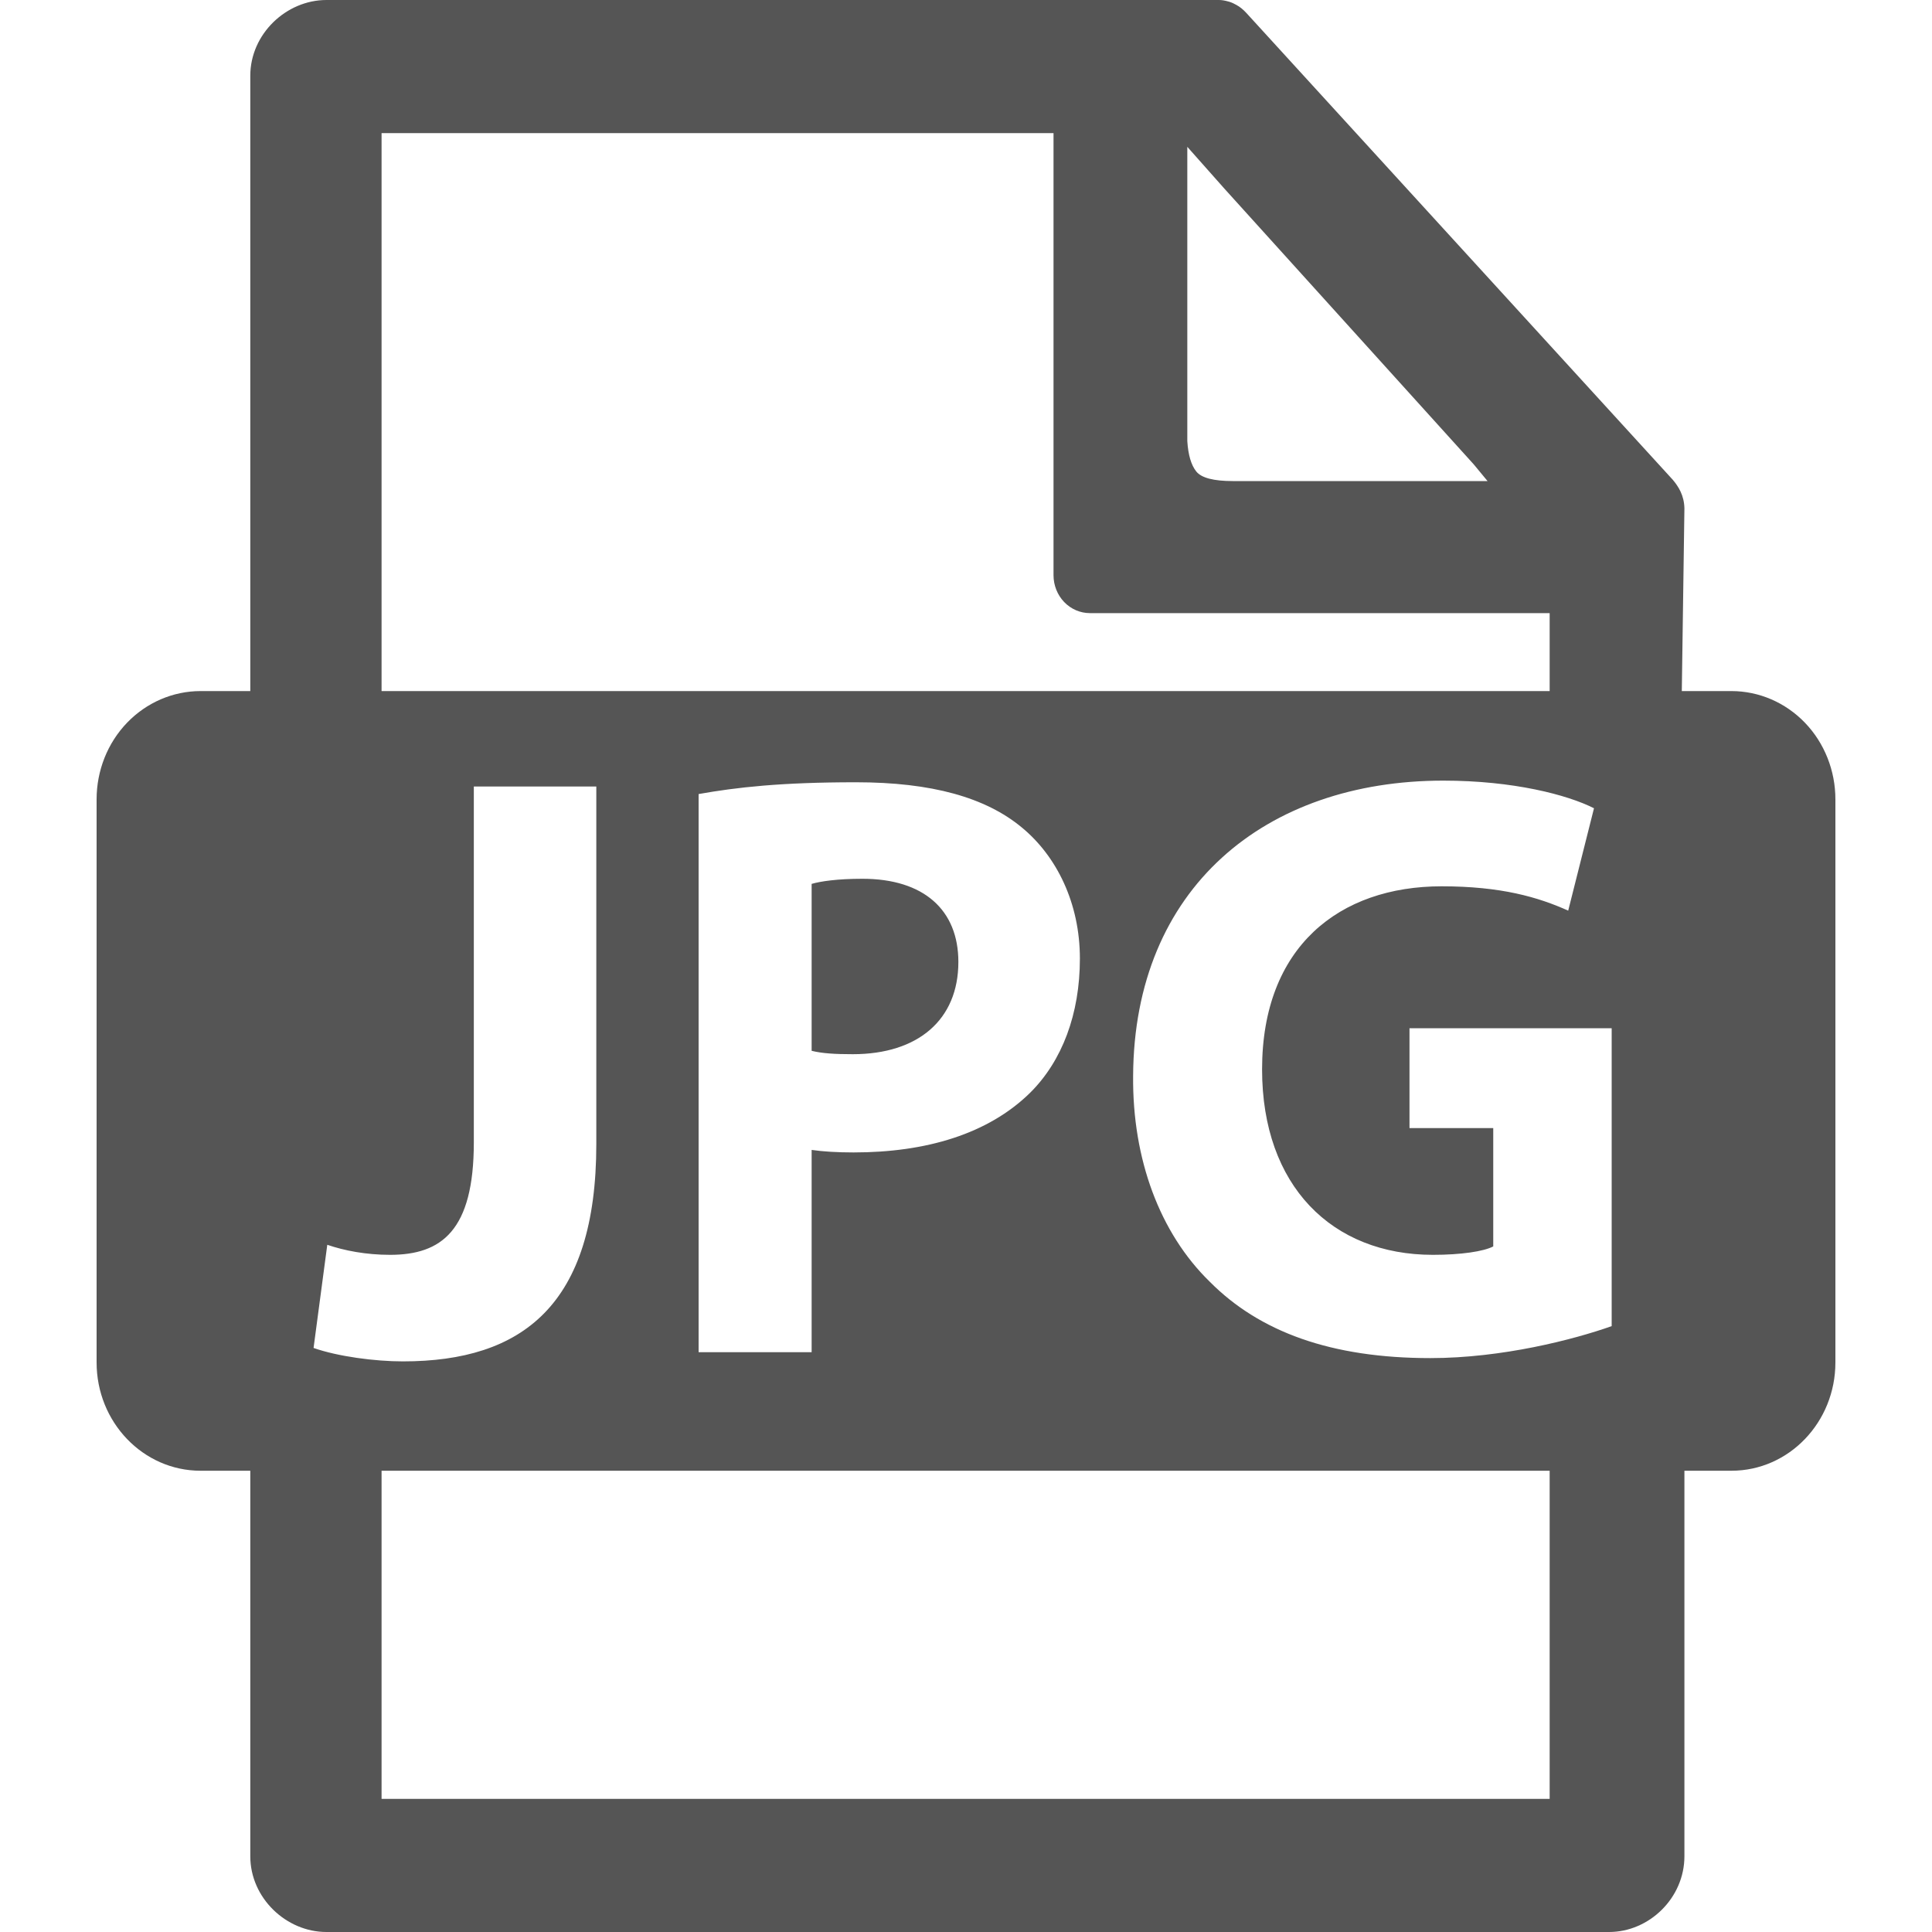 <svg xmlns="http://www.w3.org/2000/svg" width="20" height="20" viewBox="0 0 20 20">
  <path fill="#555" d="M8.928,9.097 C8.669,9.097 8.494,9.123 8.402,9.15 L8.402,10.878 C8.511,10.905 8.644,10.913 8.828,10.913 C9.503,10.913 9.921,10.557 9.921,9.958 C9.921,9.419 9.562,9.097 8.928,9.097 Z M17.924,7.154 L17.41,7.154 L17.437,5.263 C17.434,5.127 17.375,5.036 17.316,4.966 L12.902,0.134 C12.87,0.099 12.836,0.071 12.799,0.051 C12.775,0.037 12.751,0.026 12.725,0.018 C12.676,0.004 12.647,0 12.618,0 L3.379,0 C2.963,0 2.591,0.352 2.591,0.784 L2.591,7.154 L2.076,7.154 C1.791,7.154 1.517,7.272 1.315,7.482 C1.113,7.692 1,7.977 1,8.275 L1,14.104 C1,14.723 1.482,15.225 2.076,15.225 L2.591,15.225 L2.591,19.216 C2.591,19.648 2.963,20 3.379,20 L16.657,20 C17.072,20 17.437,19.648 17.437,19.216 L17.437,15.225 L17.924,15.225 C18.518,15.225 19,14.723 19,14.104 L19,8.275 C19,7.978 18.887,7.692 18.685,7.482 C18.483,7.272 18.209,7.154 17.924,7.154 Z M3.95,1.378 L10.906,1.378 L10.906,5.955 C10.906,6.059 10.946,6.159 11.016,6.232 C11.087,6.306 11.183,6.347 11.283,6.347 L16.042,6.347 L16.042,7.154 L3.95,7.154 L3.95,1.378 Z M11.179,9.923 C11.179,10.496 10.996,10.983 10.663,11.313 C10.229,11.739 9.587,11.93 8.836,11.93 C8.669,11.93 8.519,11.921 8.402,11.904 L8.402,13.998 L7.232,13.998 L7.232,8.22 C7.625,8.15 8.086,8.098 8.861,8.098 C9.645,8.098 10.204,8.255 10.579,8.567 C10.938,8.863 11.179,9.349 11.179,9.923 Z M3.388,12.886 C3.563,12.946 3.788,12.99 4.038,12.99 C4.572,12.99 4.905,12.738 4.905,11.826 L4.905,8.142 L6.173,8.142 L6.173,11.843 C6.173,13.511 5.405,14.093 4.171,14.093 C3.88,14.093 3.496,14.042 3.246,13.954 L3.388,12.886 Z M3.95,18.622 L3.95,15.225 L16.042,15.225 L16.042,18.622 L3.95,18.622 Z M16.684,13.728 C16.292,13.867 15.55,14.059 14.807,14.059 C13.782,14.059 13.04,13.789 12.523,13.268 C12.006,12.764 11.722,12 11.73,11.139 C11.739,9.193 13.098,8.081 14.941,8.081 C15.667,8.081 16.226,8.228 16.501,8.367 L16.234,9.427 C15.925,9.288 15.541,9.175 14.924,9.175 C13.865,9.175 13.065,9.801 13.065,11.07 C13.065,12.277 13.79,12.99 14.833,12.99 C15.125,12.99 15.358,12.955 15.458,12.903 L15.458,11.678 L14.591,11.678 L14.591,10.644 L16.684,10.644 L16.684,13.728 Z M12.291,1.52 L12.676,1.954 L15.256,4.807 L15.399,4.98 L12.762,4.98 C12.563,4.98 12.437,4.947 12.384,4.881 C12.331,4.815 12.3,4.71 12.291,4.567 L12.291,1.52 Z"/>
</svg>
